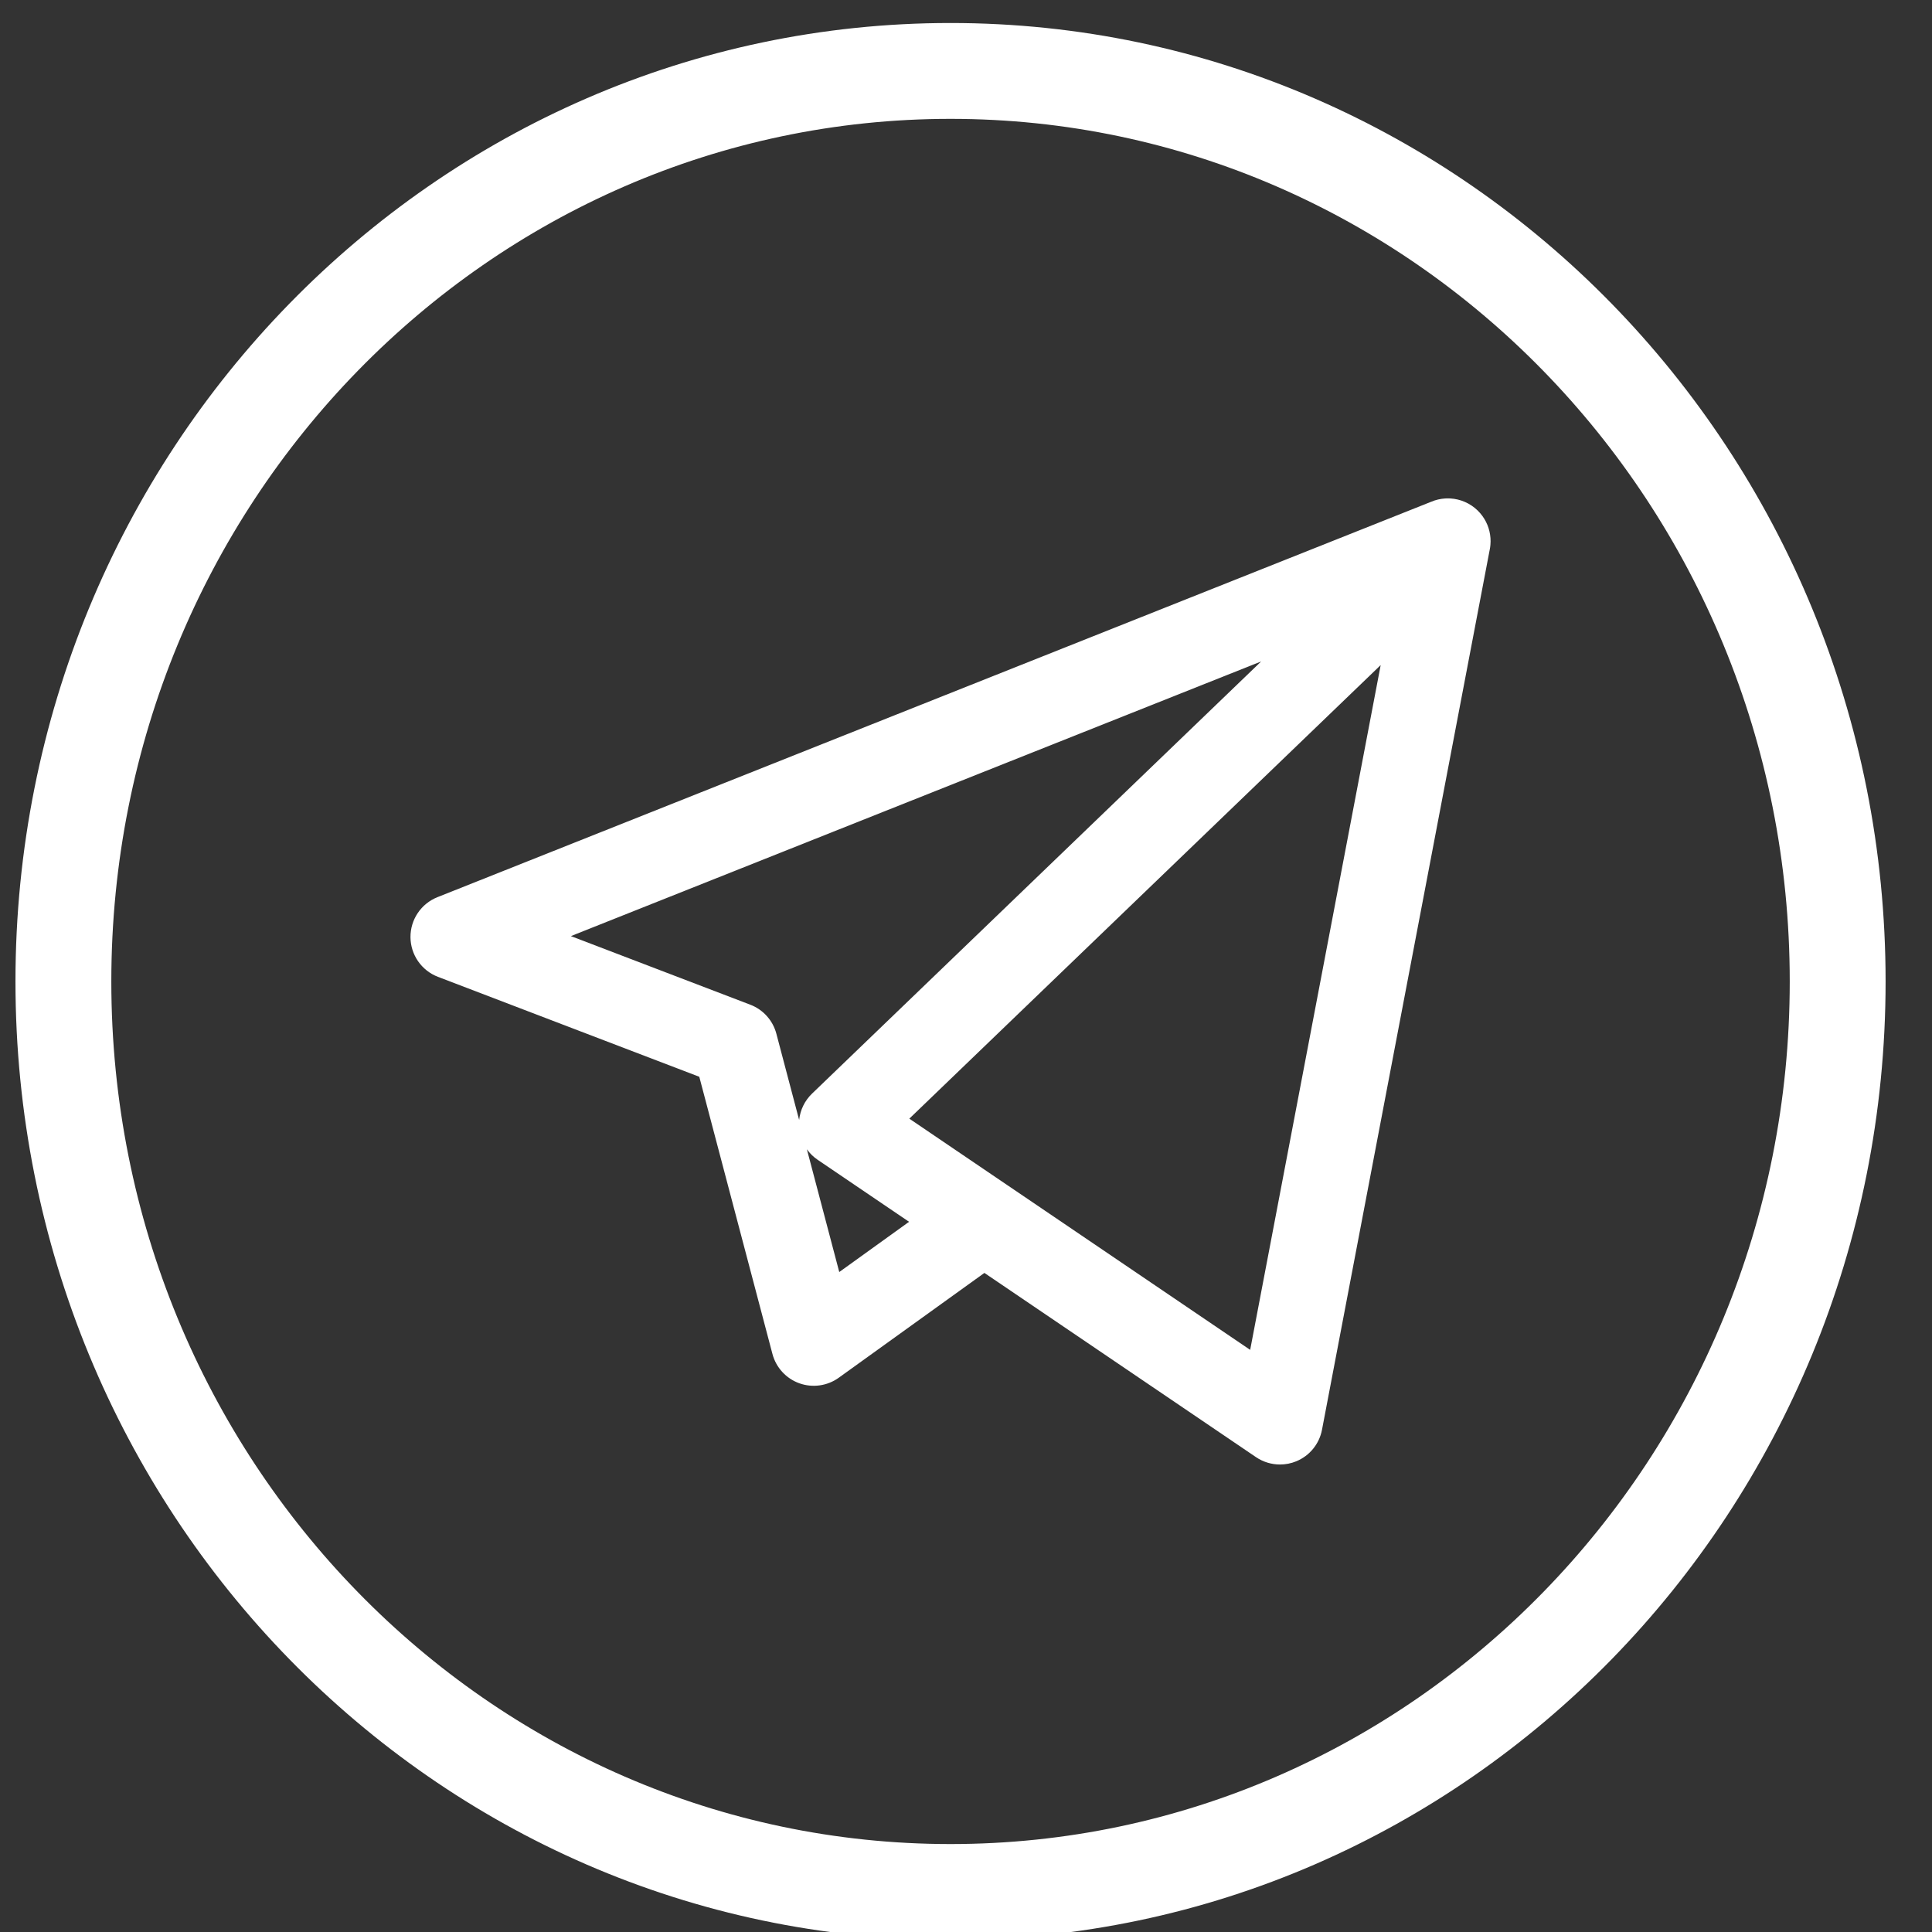 <?xml version="1.0" encoding="UTF-8"?>
<!DOCTYPE svg PUBLIC "-//W3C//DTD SVG 1.1//EN" "http://www.w3.org/Graphics/SVG/1.1/DTD/svg11.dtd">
<!-- Creator: CorelDRAW 2020 (64-Bit) -->
<svg xmlns="http://www.w3.org/2000/svg" xml:space="preserve" width="8mm" height="8mm" version="1.1" style="shape-rendering:geometricPrecision; text-rendering:geometricPrecision; image-rendering:optimizeQuality; fill-rule:evenodd; clip-rule:evenodd"
viewBox="0 0 800 800"
 xmlns:xlink="http://www.w3.org/1999/xlink"
 xmlns:xodm="http://www.corel.com/coreldraw/odm/2003">
 <rect x="0" y="0" width="800" height="800" fill="#333333" stroke="none"/>
 <defs>
  <style type="text/css">
   <![CDATA[
    .str0 {stroke:white;stroke-width:39.69;stroke-miterlimit:22.926}
    .fil0 {fill:none}
    .fil1 {fill:white;fill-rule:nonzero}
   ]]>
  </style>
 </defs>
 <g id="Слой_x0020_1">
  <path class="fil0 str0" d="M760.94 406.4c0,208.7 -164.91,377.03 -367.35,377.03 -202.4,0 -367.34,-168.33 -367.34,-377.03 0,-208.7 164.91,-377.03 367.34,-377.03 202.41,0 367.35,168.33 367.35,377.03z"/>
  <g id="_657808227328">
   <g>
    <path class="fil1" d="M530.02 606.42c-3.49,0 -6.96,-1.03 -9.94,-3.05l-112.46 -76.28 -60.31 43.4c-4.73,3.4 -10.83,4.26 -16.32,2.3 -5.49,-1.97 -9.65,-6.52 -11.14,-12.15l-30.29 -114.77 -108.21 -41.38c-6.81,-2.61 -11.33,-9.12 -11.38,-16.42 -0.05,-7.29 4.38,-13.87 11.16,-16.57l411.46 -163.72c1.87,-0.8 3.84,-1.25 5.84,-1.38 0.71,-0.04 1.43,-0.04 2.14,0 4.12,0.25 8.18,1.93 11.34,5.03 0.33,0.32 0.64,0.65 0.93,0.99 2.62,2.99 4.06,6.64 4.33,10.36 0.07,0.93 0.07,1.88 -0.02,2.83 -0.05,0.67 -0.15,1.35 -0.29,2.01l-69.45 364.42c-1.12,5.85 -5.1,10.75 -10.61,13.03 -2.18,0.91 -4.49,1.35 -6.78,1.35zm-112.52 -115.42l100.17 67.95 54.04 -283.55 -195.18 187.81 40.49 27.47c0.17,0.11 0.32,0.21 0.48,0.32zm-83.39 -15.11l13.41 50.83 28.9 -20.8 -37.84 -25.67c-1.76,-1.19 -3.27,-2.67 -4.47,-4.36zm-97.72 -88.27l74.3 28.41c5.32,2.03 9.34,6.51 10.79,12.02l9.43 35.71c0.43,-4.12 2.3,-7.99 5.33,-10.91l185.98 -178.96 -285.83 113.73z"/>
   </g>
   <g>
   </g>
   <g>
   </g>
   <g>
   </g>
   <g>
   </g>
   <g>
   </g>
   <g>
   </g>
   <g>
   </g>
   <g>
   </g>
   <g>
   </g>
   <g>
   </g>
   <g>
   </g>
   <g>
   </g>
   <g>
   </g>
   <g>
   </g>
   <g>
   </g>
  </g>
 </g>
</svg>
